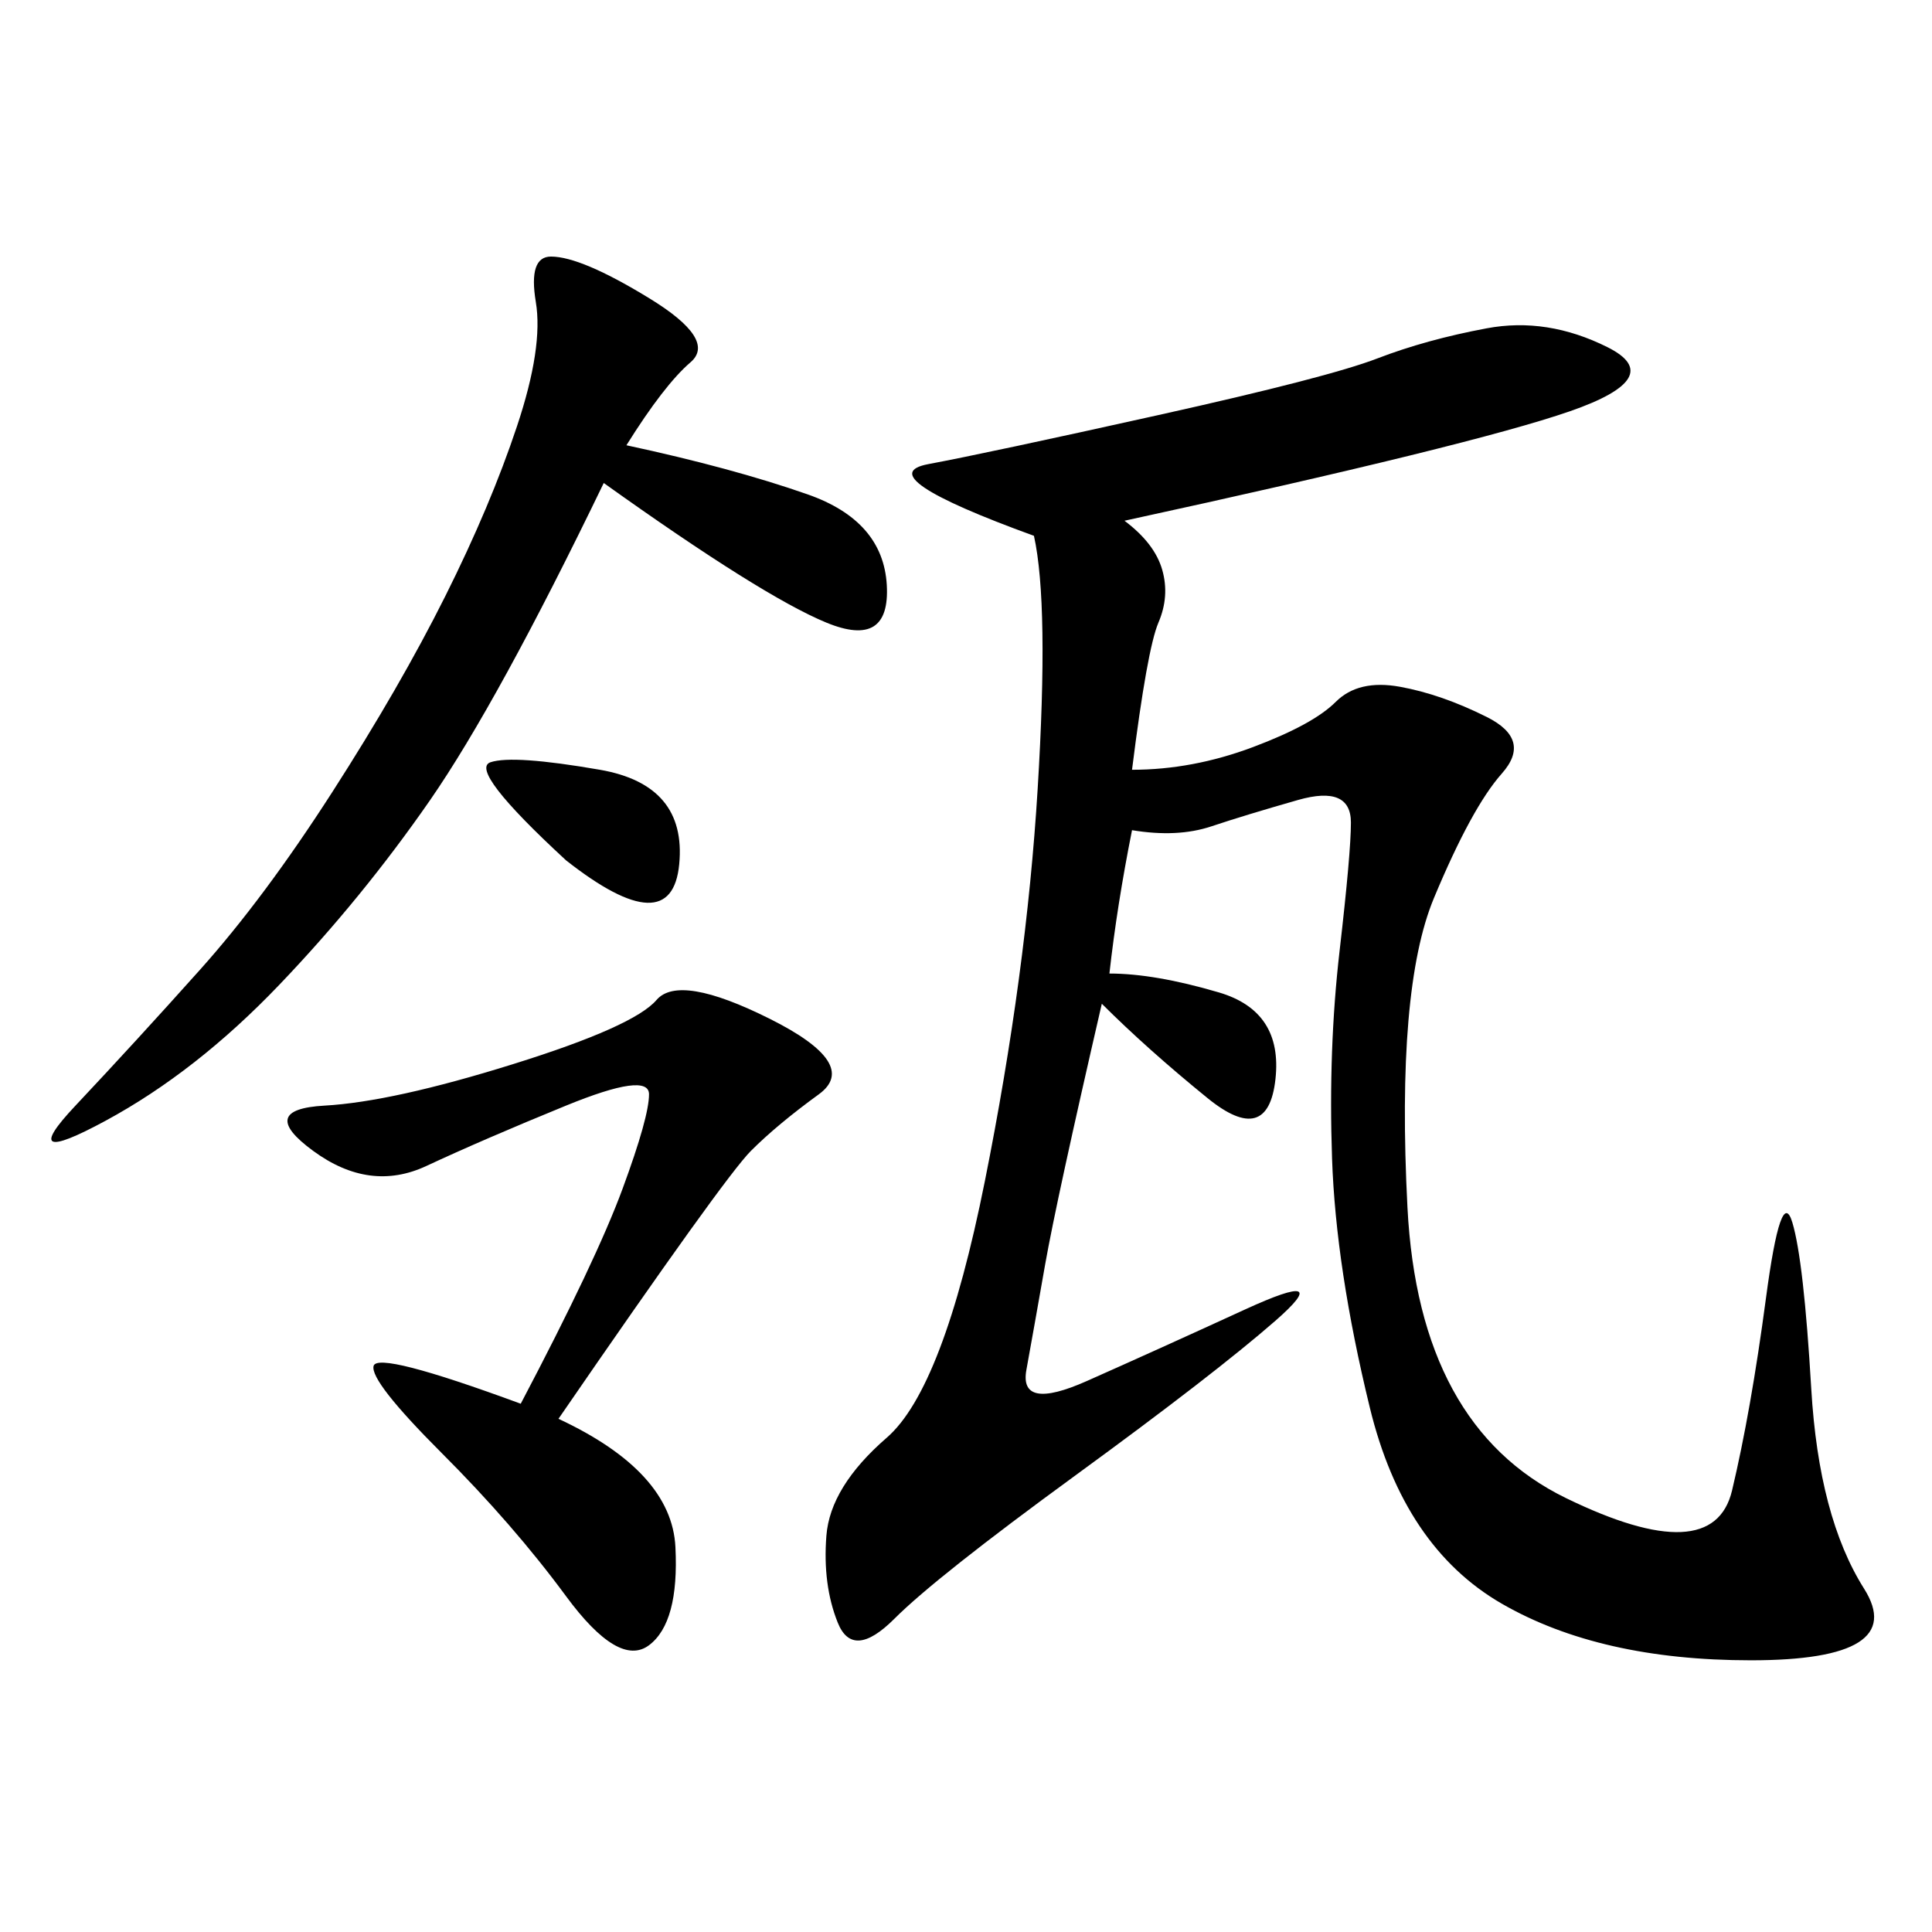 <svg xmlns="http://www.w3.org/2000/svg" xmlns:xlink="http://www.w3.org/1999/xlink" width="300" height="300"><path d="M174.61 80.86Q179.30 84.38 180.47 88.48Q181.64 92.58 179.88 96.68Q178.13 100.78 175.78 119.53L175.78 119.53Q185.16 119.53 194.53 116.02Q203.91 112.50 207.42 108.98Q210.94 105.47 217.38 106.64Q223.83 107.81 230.86 111.33Q237.89 114.84 233.20 120.12Q228.52 125.39 222.66 139.45Q216.80 153.52 218.55 187.50Q220.31 221.48 243.16 232.62Q266.02 243.75 268.95 231.45Q271.88 219.14 274.22 201.56Q276.56 183.98 278.32 189.84Q280.08 195.70 281.25 215.63Q282.42 235.55 289.45 246.68Q296.48 257.81 271.88 257.81L271.88 257.81Q248.44 257.81 233.20 249.02Q217.97 240.23 212.70 218.55Q207.42 196.88 206.84 179.88Q206.25 162.89 208.01 147.66Q209.77 132.42 209.77 127.73L209.77 127.73Q209.77 121.88 201.56 124.22Q193.36 126.56 188.09 128.32Q182.81 130.08 175.78 128.91L175.78 128.91Q173.44 140.63 172.27 151.17L172.27 151.17Q179.30 151.17 189.26 154.10Q199.22 157.03 198.05 167.58Q196.88 178.13 187.50 170.51Q178.13 162.89 171.09 155.86L171.09 155.86Q164.06 186.33 162.30 196.29Q160.55 206.25 159.38 212.70Q158.20 219.14 168.75 214.45Q179.30 209.77 193.36 203.32Q207.42 196.88 198.05 205.08Q188.67 213.28 166.99 229.10Q145.31 244.92 138.87 251.37Q132.42 257.81 130.08 251.95Q127.73 246.09 128.32 238.48Q128.91 230.86 137.70 223.24Q146.48 215.63 152.93 183.40Q159.38 151.17 161.13 122.46Q162.89 93.75 160.55 83.20L160.55 83.20Q134.77 73.83 144.14 72.07Q153.52 70.31 179.88 64.45Q206.25 58.59 213.87 55.66Q221.48 52.73 230.86 50.98Q240.23 49.22 249.61 53.91Q258.98 58.59 243.75 63.87Q228.52 69.14 174.61 80.86L174.61 80.86ZM97.27 69.14Q113.67 72.66 125.39 76.76Q137.11 80.86 137.70 90.82Q138.28 100.78 128.32 96.68Q118.36 92.58 93.75 75L93.75 75Q77.34 108.98 66.80 124.22Q56.25 139.45 43.36 152.93Q30.47 166.41 16.41 174.02Q2.34 181.64 11.72 171.68Q21.09 161.72 31.05 150.59Q41.02 139.45 51.56 123.05Q62.11 106.64 69.14 92.58Q76.17 78.52 80.27 66.21Q84.38 53.91 83.20 46.88Q82.03 39.84 85.55 39.84L85.55 39.84Q90.23 39.84 100.78 46.29Q111.33 52.73 107.23 56.25Q103.13 59.77 97.27 69.14L97.27 69.14ZM86.72 220.31Q104.30 228.52 104.88 240.23Q105.47 251.95 100.78 255.47Q96.09 258.98 87.89 247.85Q79.69 236.72 68.55 225.59Q57.42 214.45 58.01 212.11Q58.59 209.77 80.86 217.97L80.86 217.97Q92.58 195.70 96.68 184.57Q100.78 173.44 100.78 169.92L100.78 169.92Q100.78 166.41 87.89 171.68Q75 176.95 66.21 181.05Q57.42 185.16 48.63 178.71Q39.84 172.27 50.39 171.68Q60.94 171.09 79.69 165.23Q98.44 159.38 101.95 155.27Q105.47 151.17 119.53 158.20Q133.59 165.23 127.15 169.92Q120.70 174.61 116.60 178.71Q112.50 182.81 86.72 220.31L86.72 220.31ZM87.89 133.59Q72.66 119.53 76.17 118.36Q79.69 117.19 93.16 119.53Q106.64 121.88 105.47 134.18Q104.30 146.48 87.89 133.59L87.89 133.59Z"/></svg>